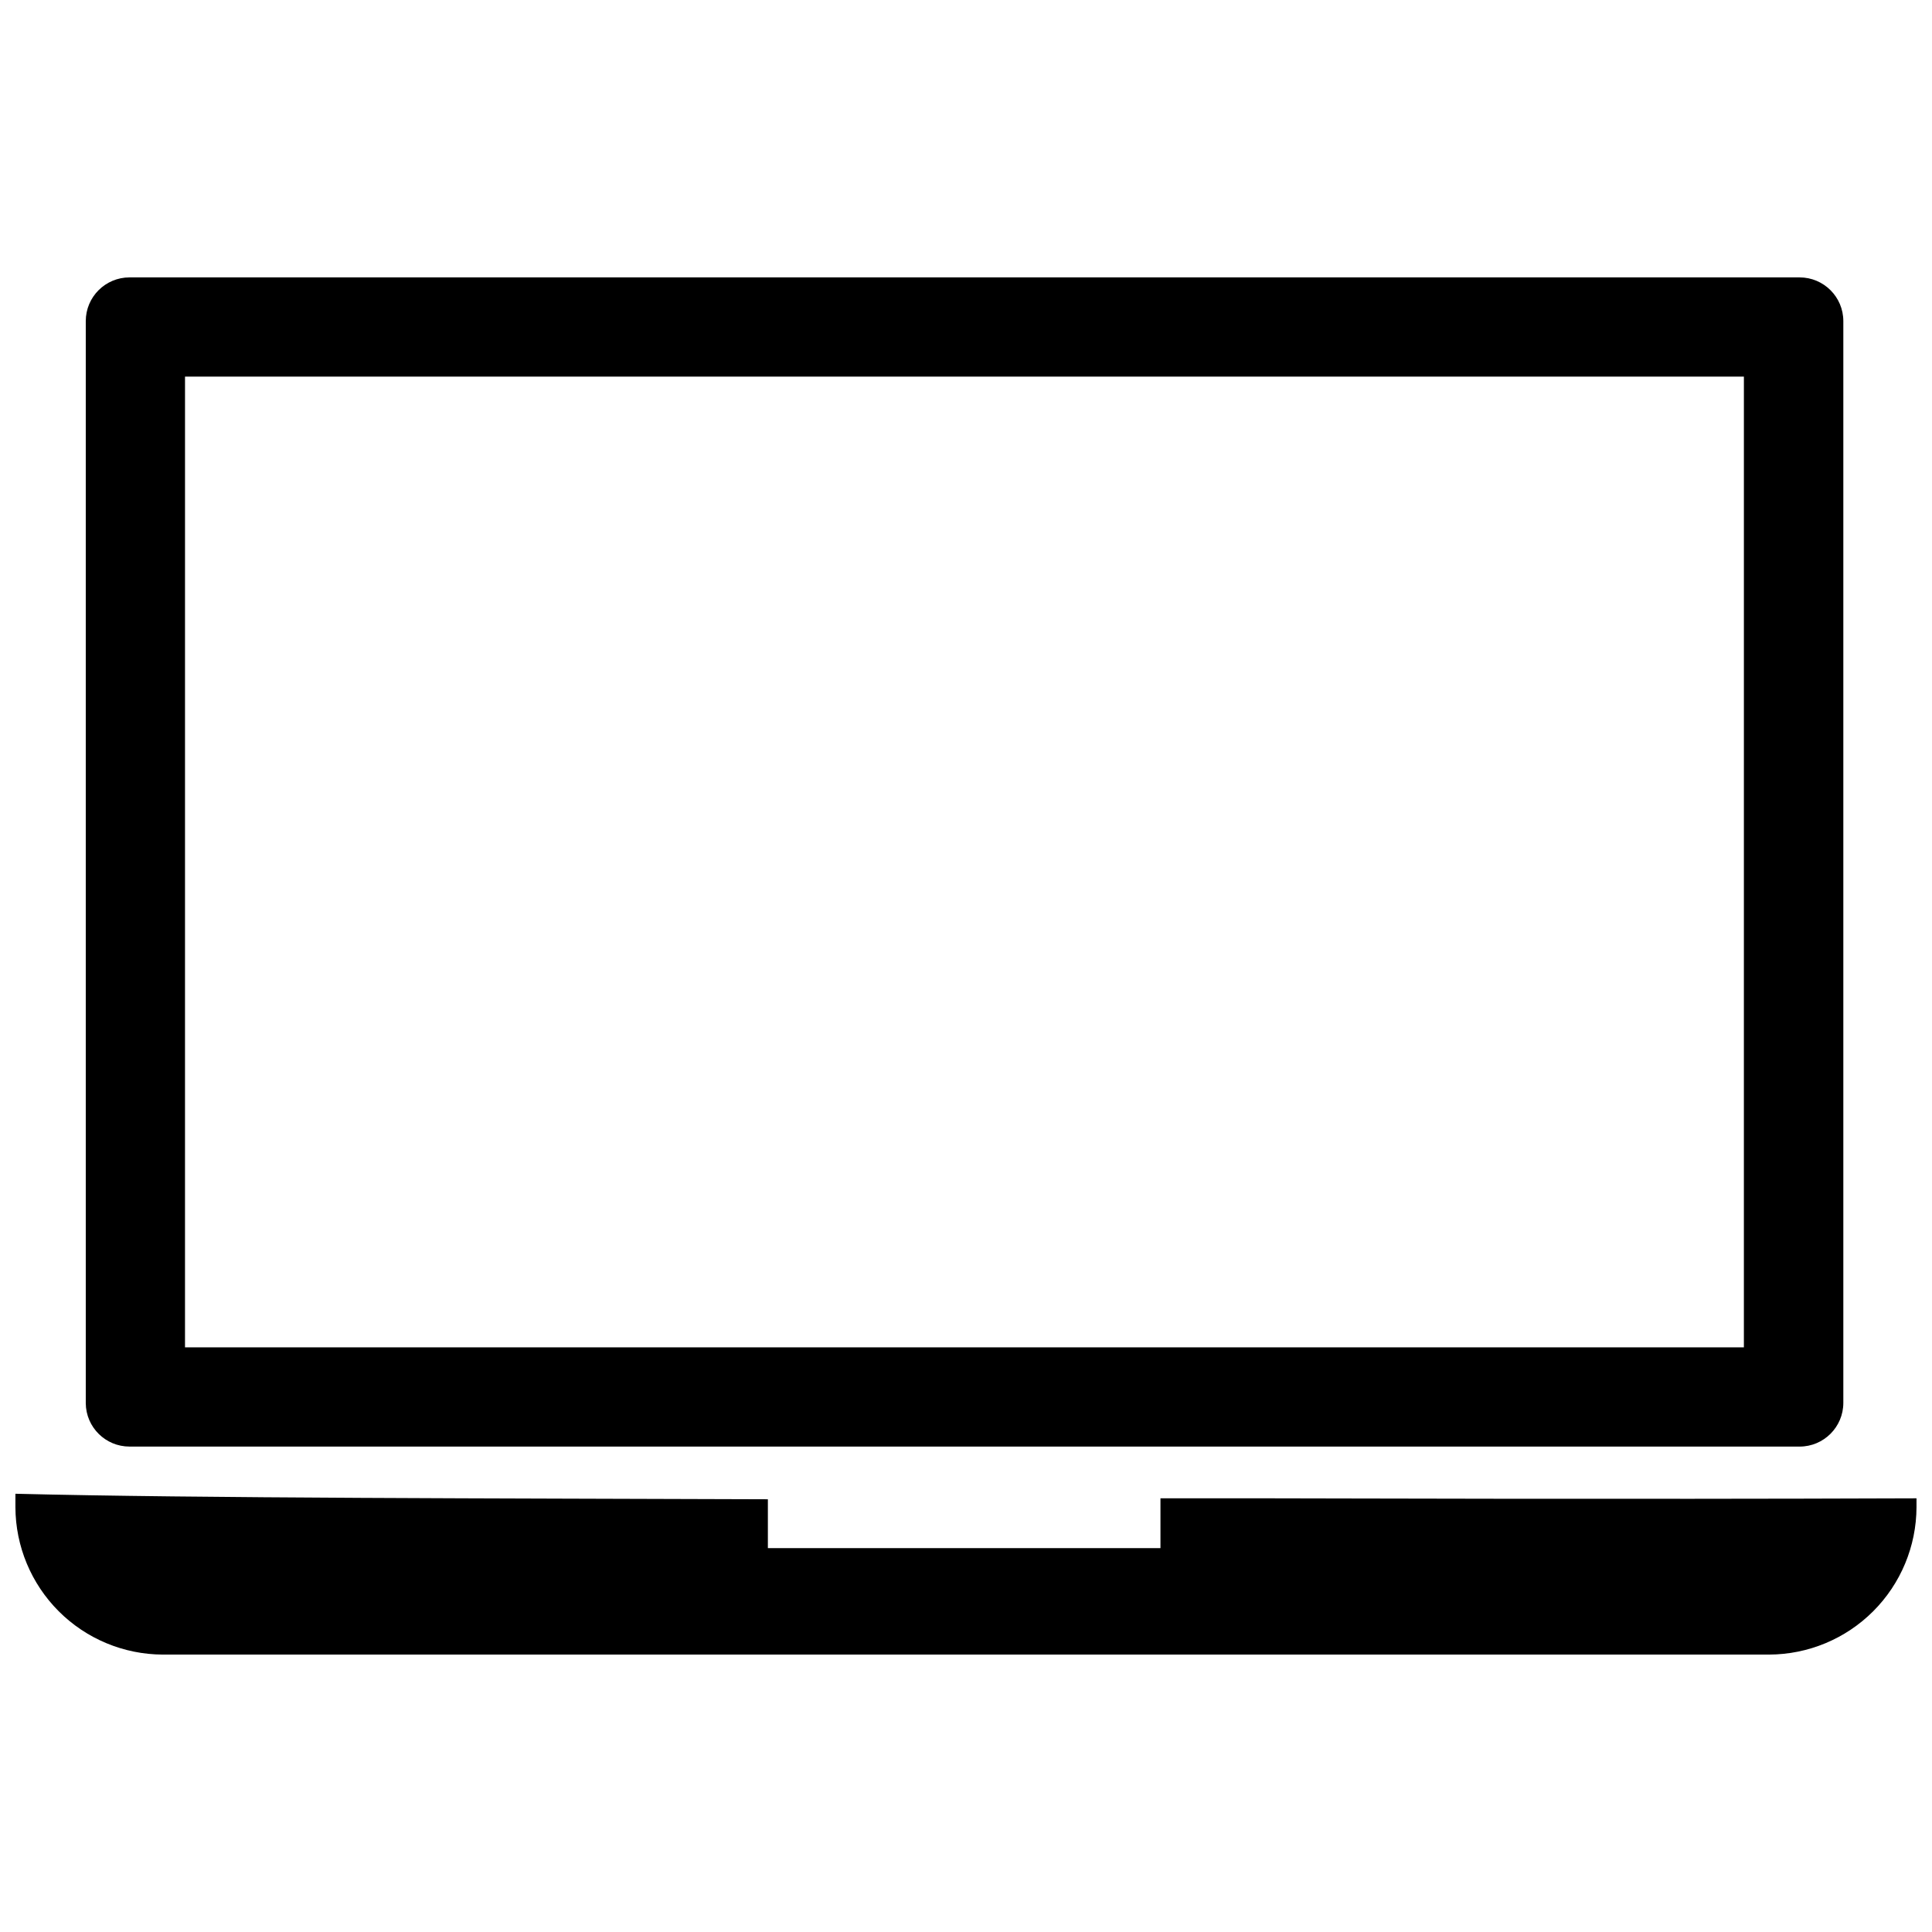 <?xml version="1.0" encoding="UTF-8"?>
<!-- Uploaded to: ICON Repo, www.svgrepo.com, Generator: ICON Repo Mixer Tools -->
<svg width="800px" height="800px" version="1.1" viewBox="144 144 512 512" xmlns="http://www.w3.org/2000/svg">
 <defs>
  <clipPath id="a">
   <path d="m148.09 539h503.81v44h-503.81z"/>
  </clipPath>
 </defs>
 <path d="m178.32 527.36h442.59c6.402 0 11.59-5.191 11.59-11.59v-286.67c0-6.398-5.188-11.586-11.59-11.586h-442.59c-6.402 0-11.59 5.188-11.59 11.586v286.77c0.055 6.359 5.227 11.488 11.59 11.488zm14.711-283.55h413.12l-0.004 257.25h-413.12z"/>
 <g clip-path="url(#a)">
  <path d="m651.9 541.07c-81.414 0.301-159.05 0-171.3 0h-29.066v13.199h-104.04v-12.949c-70.129-0.25-151.04-0.25-199.41-1.461v3.578c0.039 10.344 4.168 20.25 11.48 27.566 7.312 7.312 17.223 11.438 27.566 11.477h425.72c10.344-0.039 20.25-4.164 27.562-11.477 7.316-7.316 11.441-17.223 11.48-27.566v-2.367z"/>
 </g>
</svg>